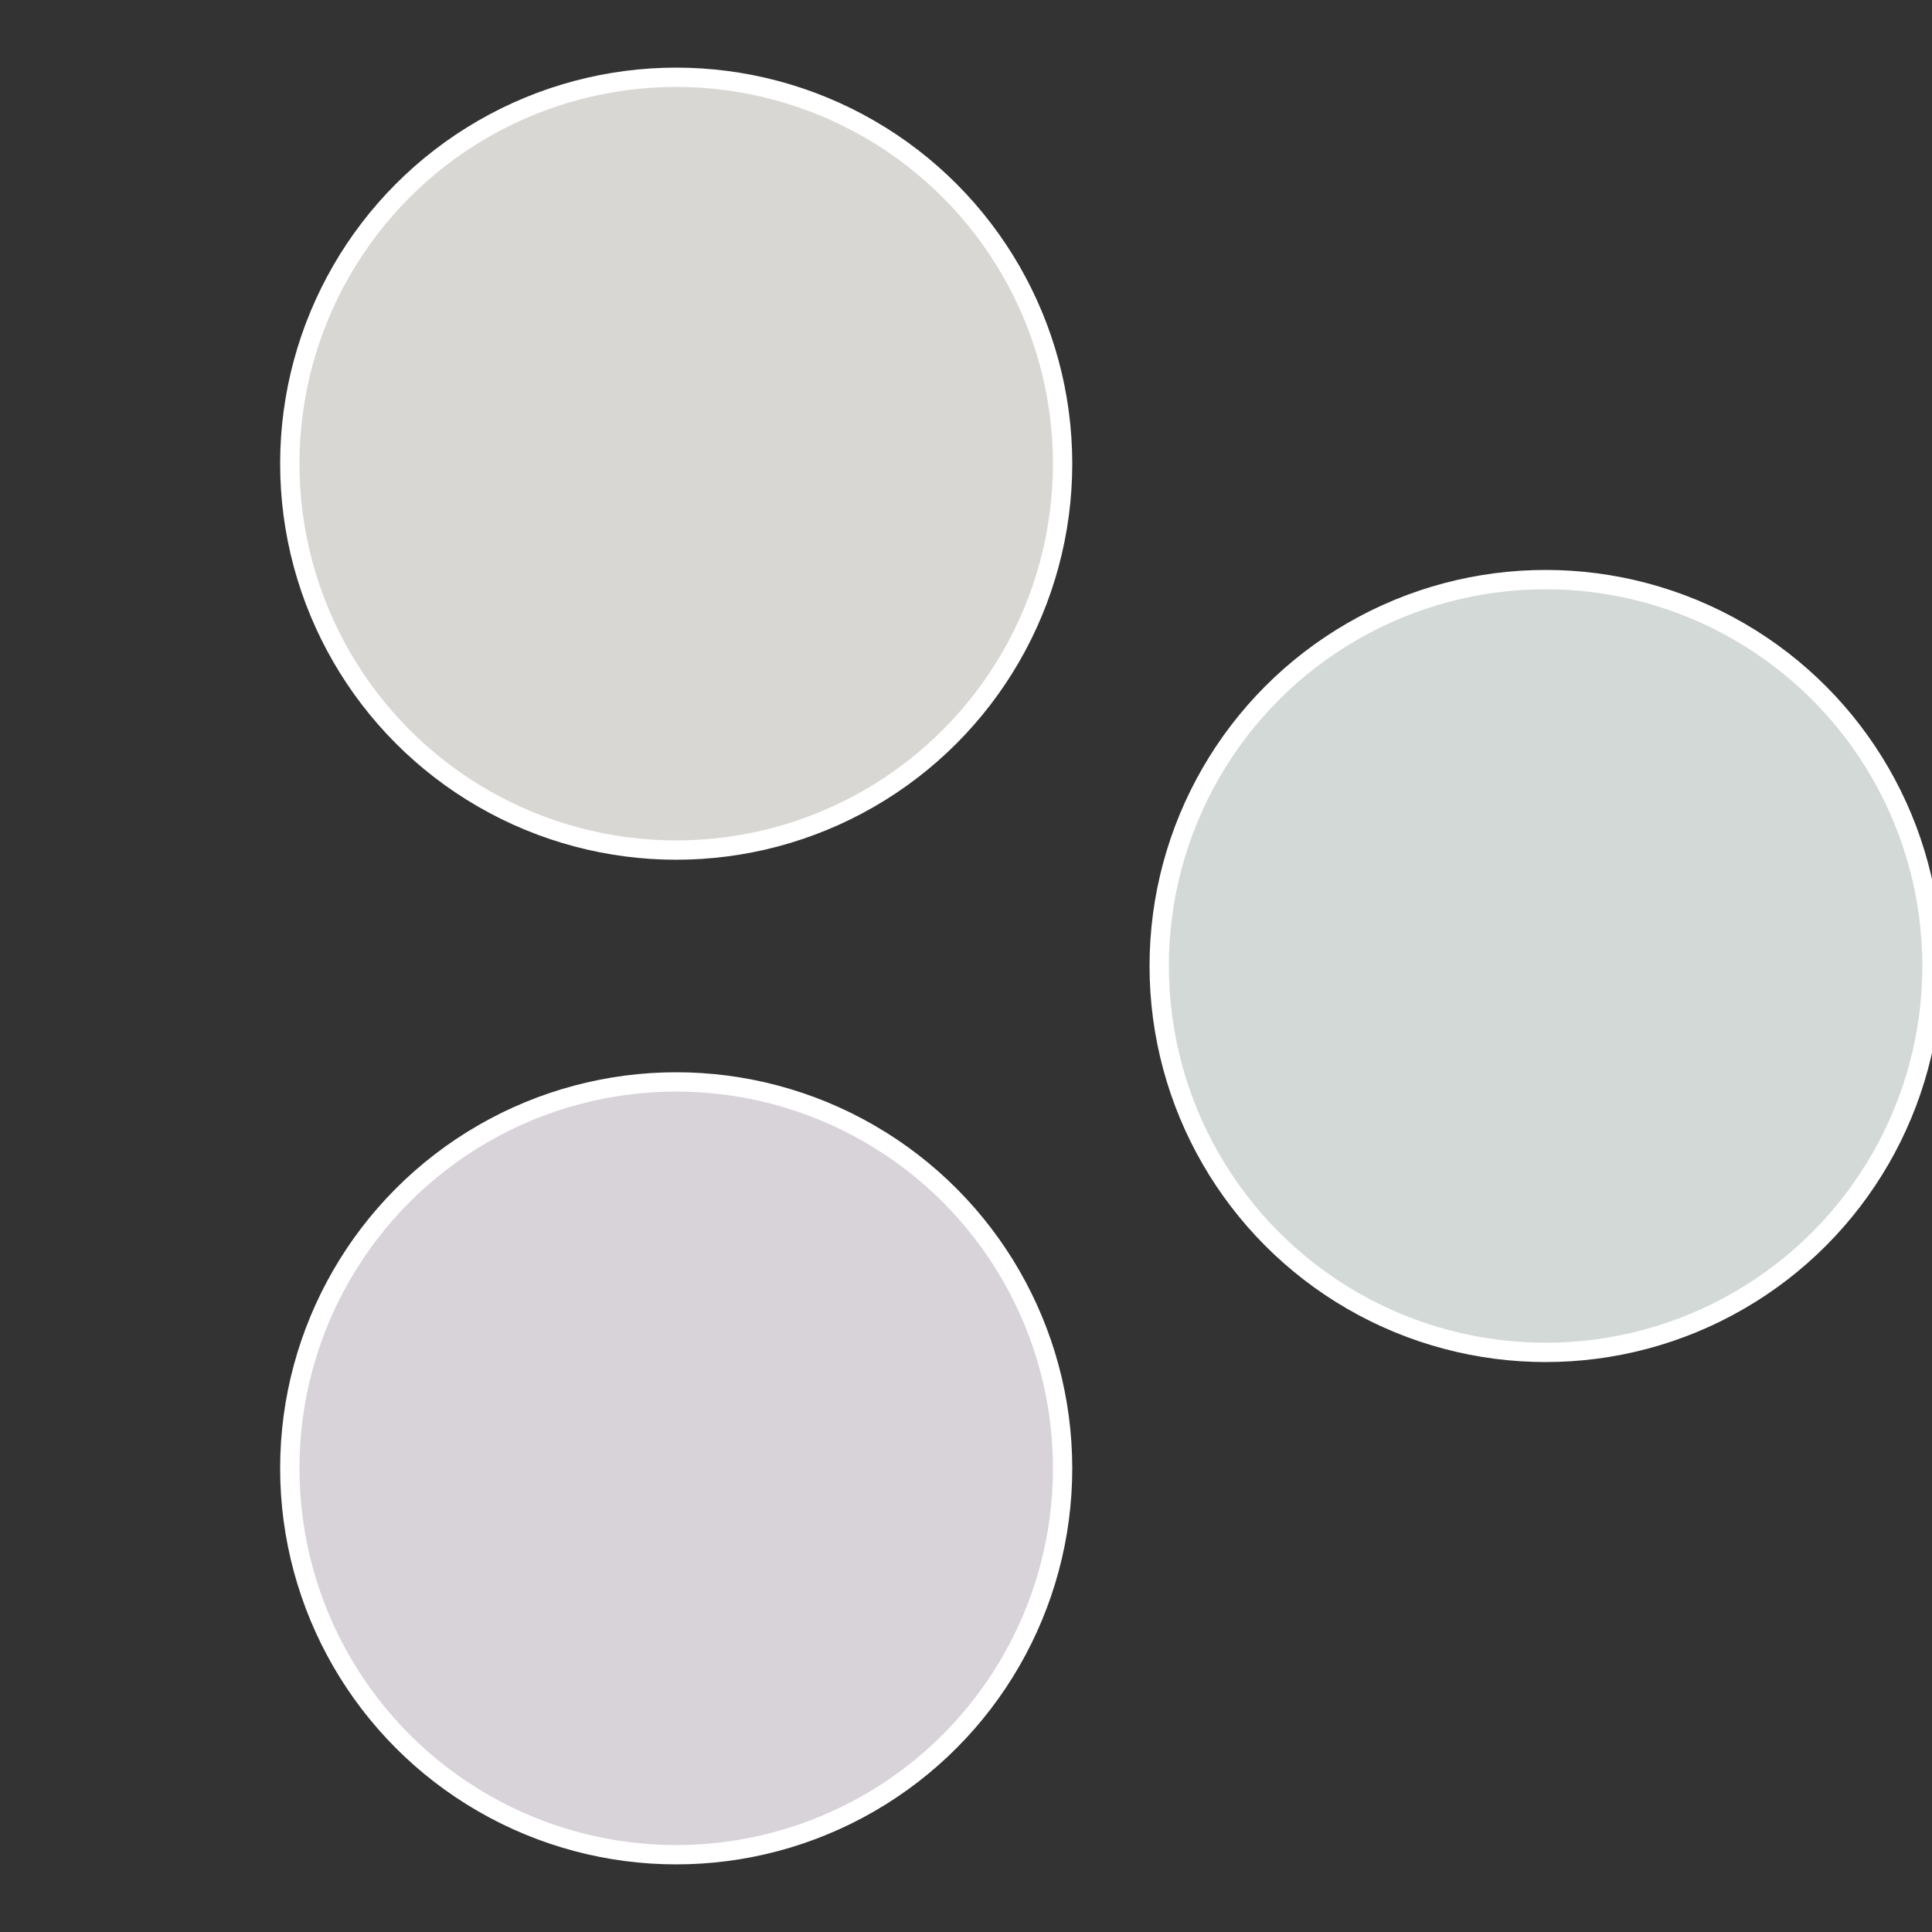 <?xml version="1.0" standalone="no"?>
<svg width="500" height="500" viewBox="-1 -1 2 2" xmlns="http://www.w3.org/2000/svg">
 
                <rect x="-1" y="-1" width="2" height="2" fill="#333333" stroke="none"/>
 
                <circle cx="0.6" cy="0" r="0.4" fill="#d3d9d7" stroke="#fff" stroke-width="1%" />
             
                <circle cx="-0.3" cy="0.52" r="0.4" fill="#d7d3d9" stroke="#fff" stroke-width="1%" />
             
                <circle cx="-0.3" cy="-0.52" r="0.4" fill="#d9d7d3" stroke="#fff" stroke-width="1%" />
            </svg>
